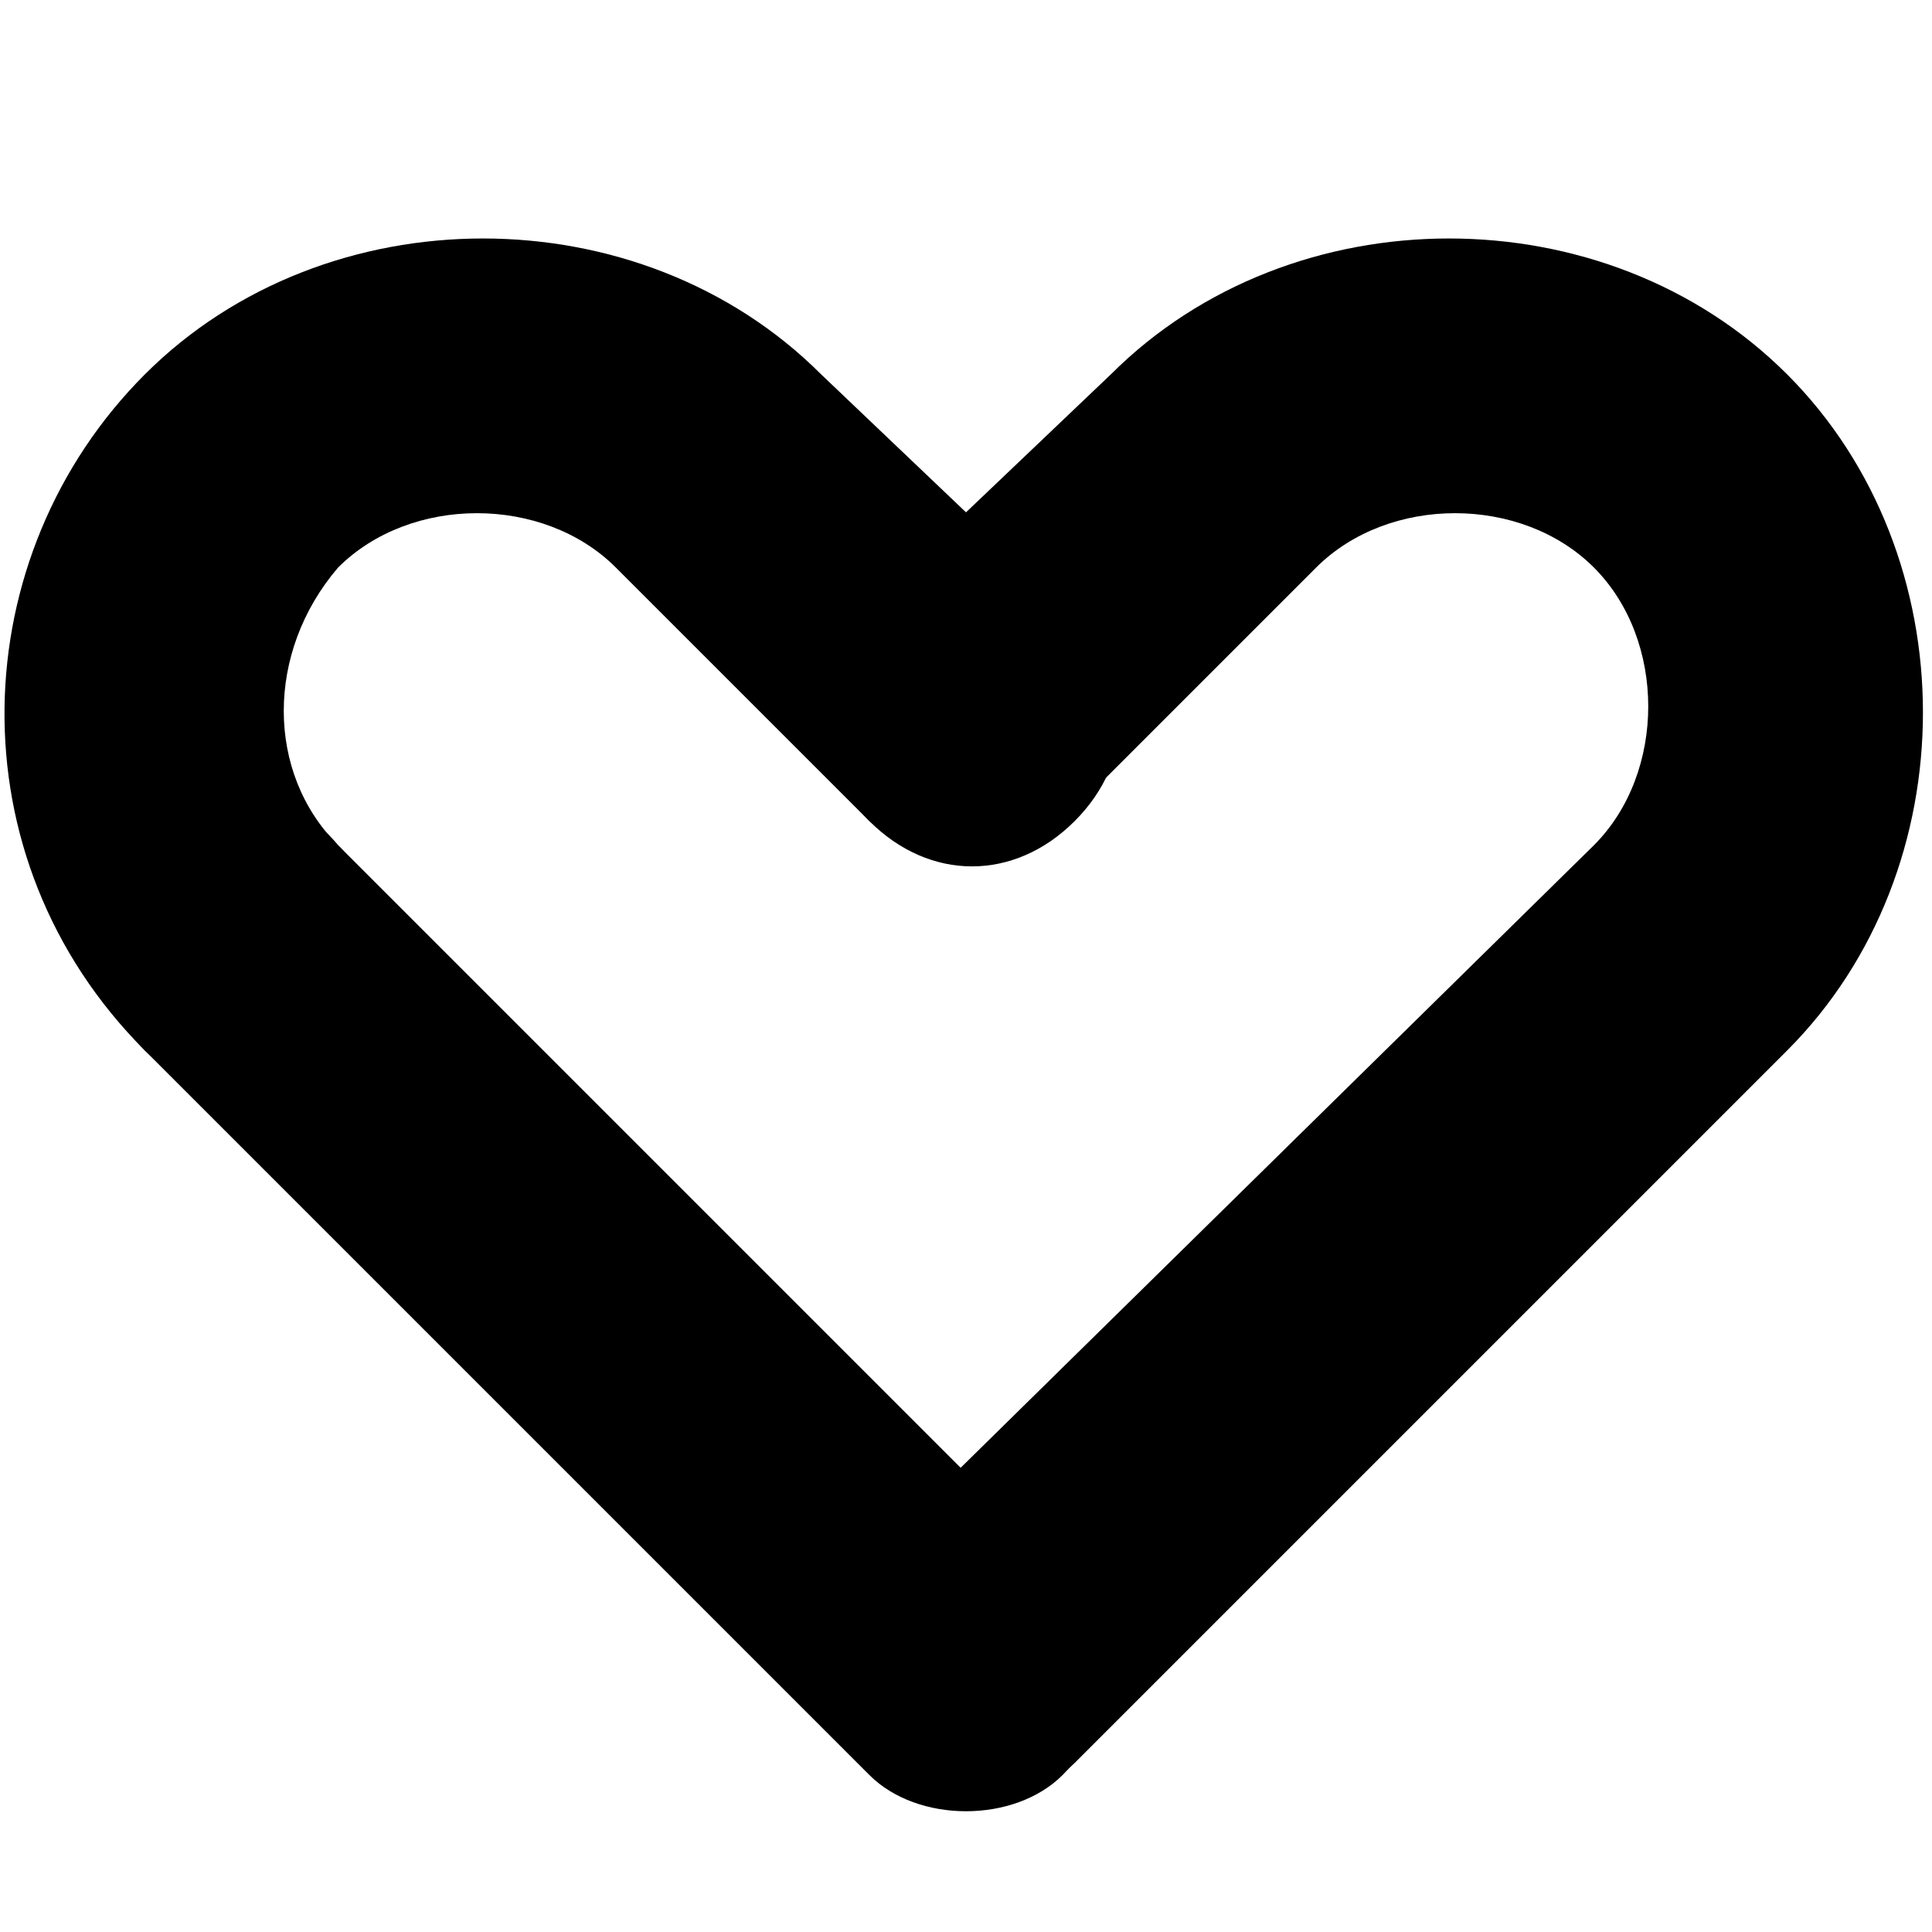 <?xml version="1.0" encoding="utf-8"?><!DOCTYPE svg PUBLIC "-//W3C//DTD SVG 1.1//EN" "http://www.w3.org/Graphics/SVG/1.1/DTD/svg11.dtd"><svg xmlns="http://www.w3.org/2000/svg" width="16" height="16" viewBox="0 0 16 16"><path d="M2 9c.3 0 .6-.1.8-.3.5-.5.5-1.2 0-1.7-.6-.6-.6-1.6 0-2.3.6-.6 1.7-.6 2.3 0l2.1 2.1c.5.5 1.2.5 1.7 0s.5-1.2 0-1.7l-2.1-2c-1.5-1.5-4.1-1.5-5.6 0s-1.6 4 0 5.6c.2.2.5.3.8.3z"/><path d="M8.1 14.9c.3 0 .6-.1.8-.3l5.9-5.9c1.5-1.5 1.5-4.1 0-5.6s-4.1-1.5-5.6 0l-2.1 2c-.4.5-.4 1.2.1 1.7.5.4 1.2.4 1.6 0l2.1-2.1c.6-.6 1.7-.6 2.3 0 .6.6.6 1.7 0 2.3l-5.9 5.8c-.5.5-.5 1.2 0 1.7.2.2.5.3.8.4z"/><path d="M8 15c.3 0 .6-.1.8-.3.5-.5.5-1.2 0-1.7l-6-6c-.4-.5-1.2-.5-1.6 0-.5.5-.5 1.2 0 1.7l6 6c.2.2.5.3.8.3z"/></svg>